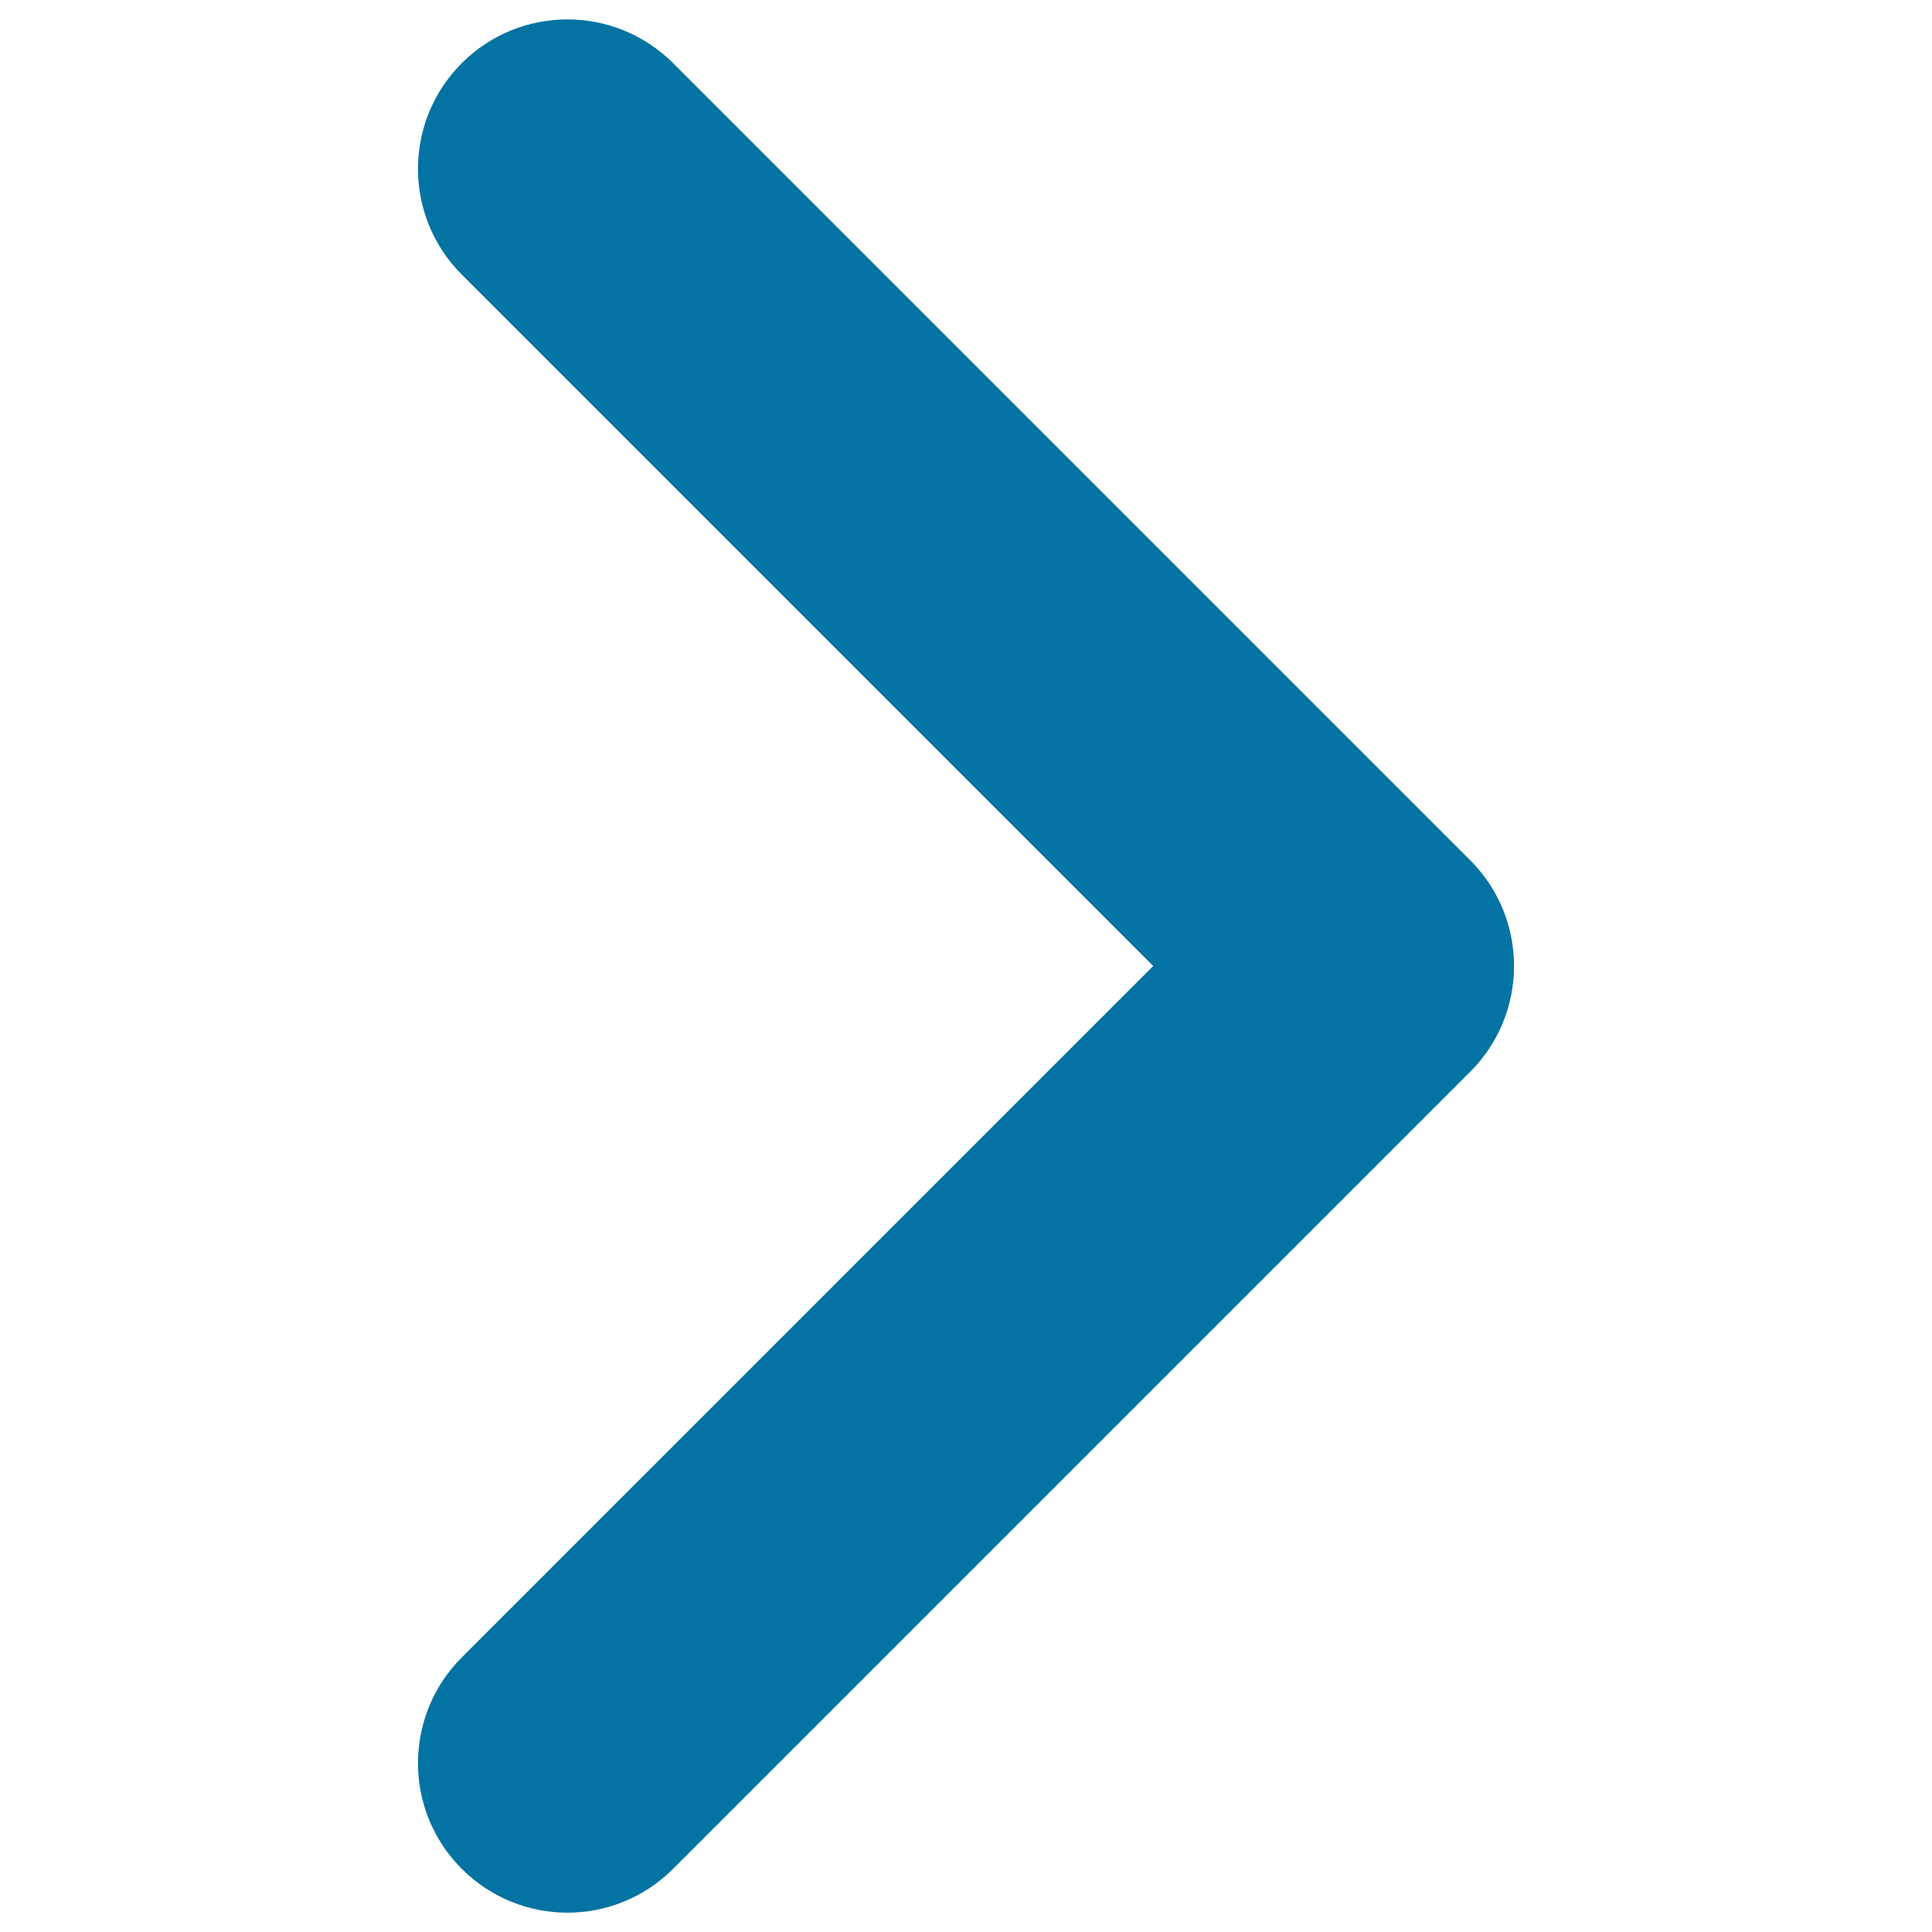 <svg xmlns="http://www.w3.org/2000/svg" viewBox="0 0 1000 1000" style="fill:#0273a2">
<title>Navigation Page Right Arrow SVG icon</title>
<path d="M293.7,990c19.8,0,39.6-7.6,54.7-22.7L761,554.7c30.2-30.2,30.2-79.2,0-109.4L348.4,32.7c-30.2-30.2-79.2-30.2-109.4,0c-30.2,30.2-30.2,79.2,0,109.4L596.9,500L239,857.9c-30.2,30.2-30.2,79.2,0,109.4C254.1,982.4,273.9,990,293.7,990z"/>
</svg>